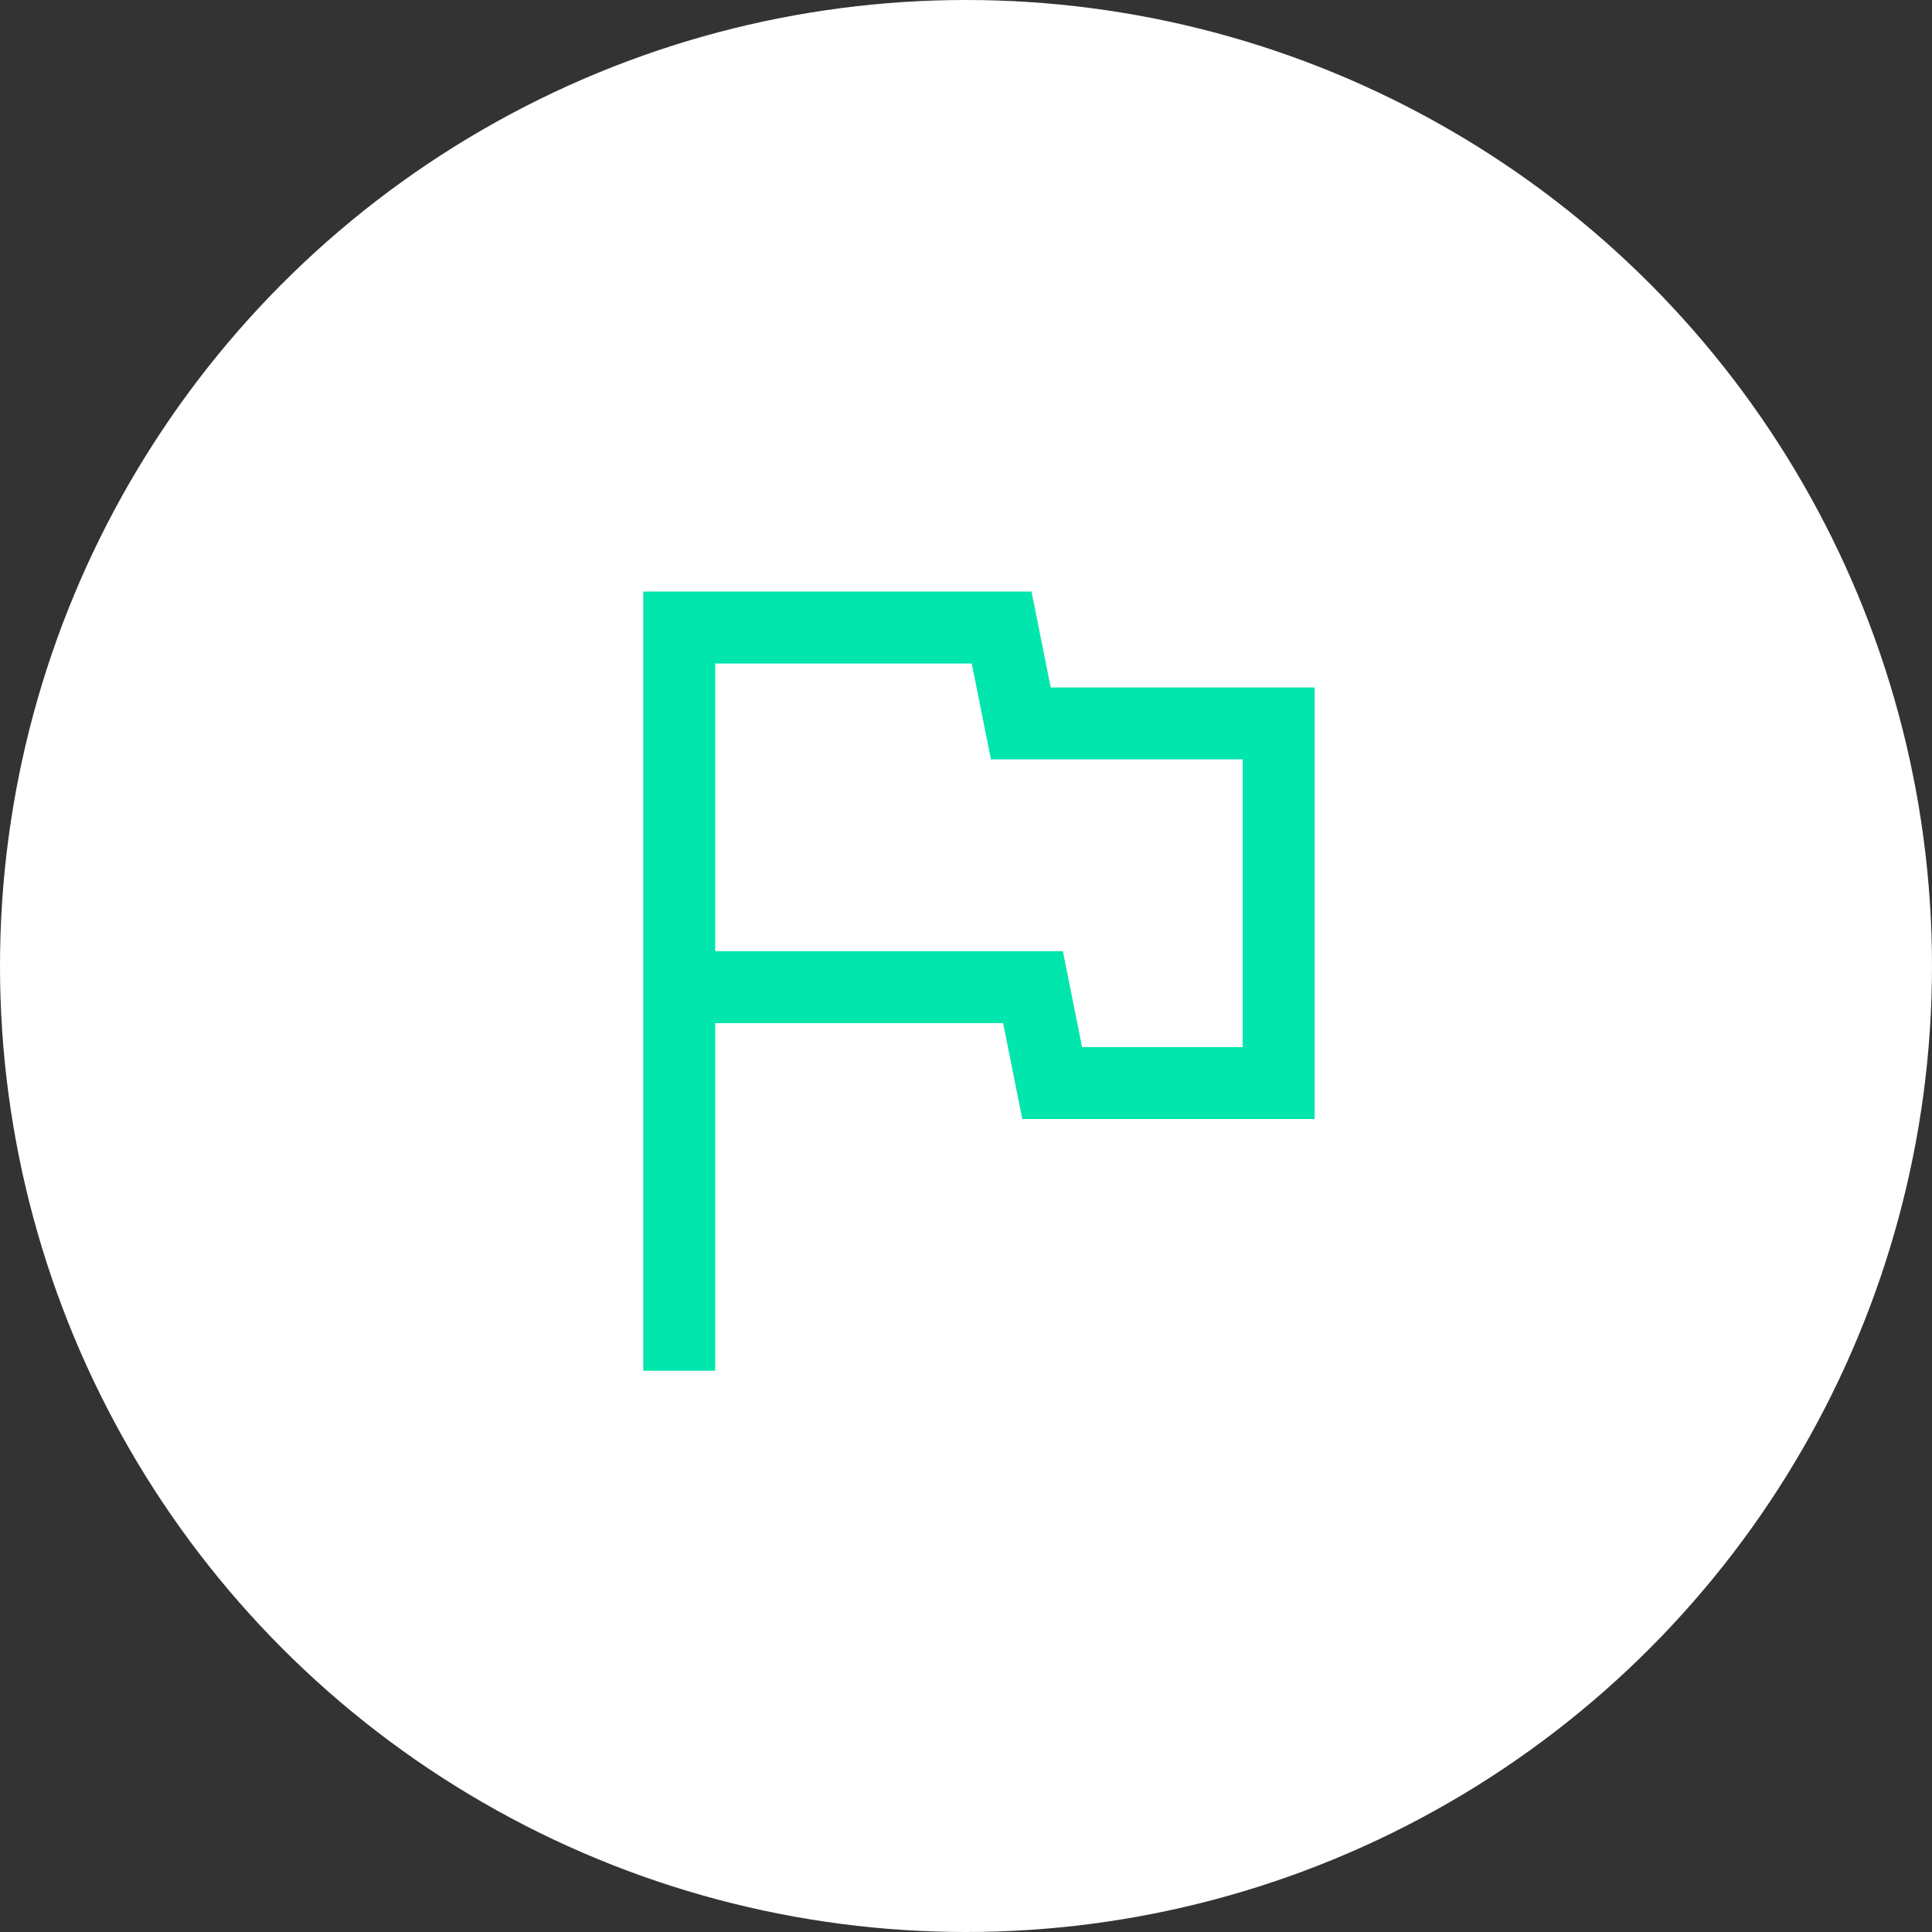 <svg width="56" height="56" viewBox="0 0 56 56" fill="none" xmlns="http://www.w3.org/2000/svg">
<rect x="0" y="0" width="56" height="56" fill="#333333" stroke="none"/>
<circle cx="28" cy="28" r="28" fill="white"/>
<mask id="mask0_4639_38" style="mask-type:alpha" maskUnits="userSpaceOnUse" x="11" y="11" width="34" height="34">
<rect x="11" y="11" width="33.361" height="33.361" fill="#D9D9D9"/>
</mask>
<g mask="url(#mask0_4639_38)">
<path d="M18.645 39.731V17.147H29.899L30.455 19.927H38.105V32.435H29.632L29.076 29.655H20.73V39.731H18.645ZM31.364 30.35H36.02V22.011H28.723L28.167 19.232H20.73V27.57H30.808L31.364 30.35Z" fill="#00E6AC"/>
</g>
</svg>
